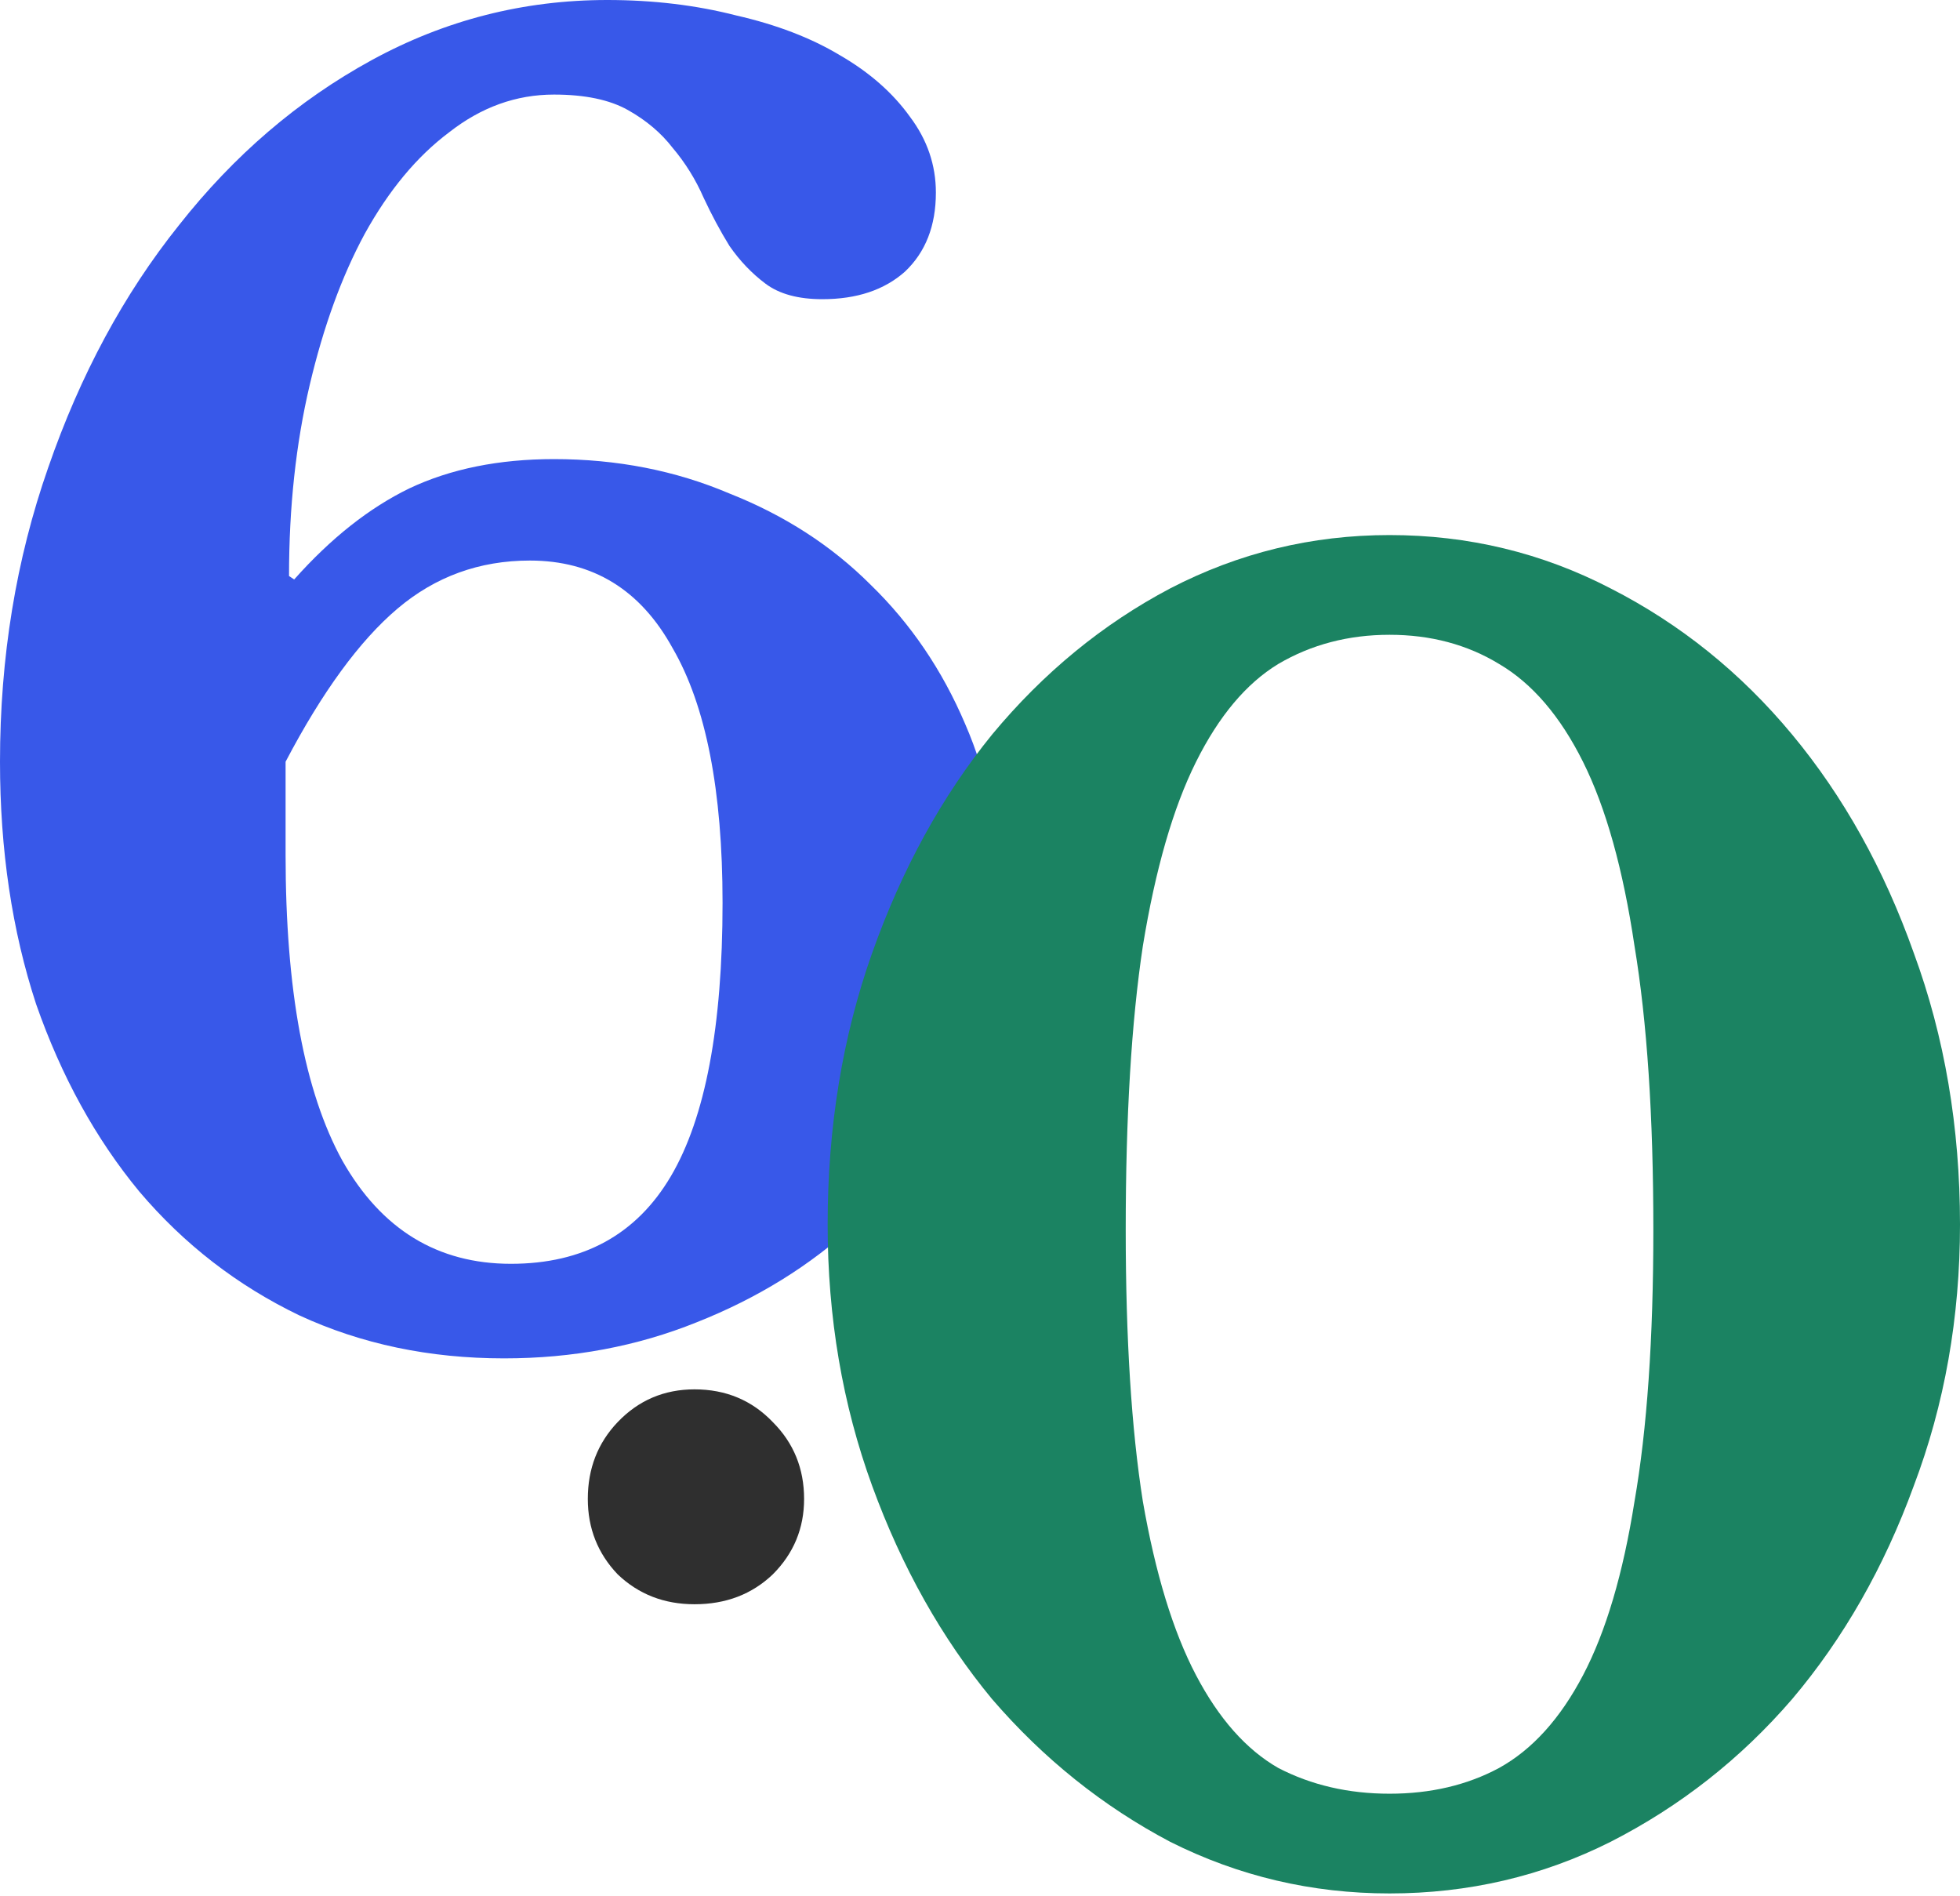 <svg width="521" height="504" viewBox="0 0 521 504" fill="none" xmlns="http://www.w3.org/2000/svg" aria-hidden="true" focusable="false">
	<path class="about-six" d="M265.692 238.093c0 17.061-3.506 33.055-10.518 47.984-6.707 14.928-16.006 28.028-27.895 39.301-11.89 10.968-25.914 19.651-42.072 26.048-15.853 6.398-32.926 9.597-51.218 9.597-19.816 0-37.956-3.808-54.419-11.425-16.462-7.921-30.639-18.889-42.529-32.903-11.585-14.014-20.73-30.618-27.438-49.812C3.201 247.385 0 225.906 0 202.447c0-27.724 4.268-53.772 12.804-78.145 8.537-24.678 20.122-46.157 34.755-64.436 14.634-18.584 31.707-33.208 51.218-43.871C118.289 5.332 139.172 0 161.427 0c12.195 0 23.628 1.371 34.298 4.113 10.67 2.437 19.816 5.94 27.438 10.51 7.927 4.57 14.176 10.054 18.749 16.452 4.573 6.094 6.86 12.796 6.86 20.108 0 8.835-2.744 15.842-8.232 21.022-5.487 4.874-12.804 7.311-21.95 7.311-6.402 0-11.433-1.37-15.091-4.112-3.658-2.742-6.86-6.094-9.603-10.054-2.439-3.96-4.726-8.226-6.86-12.796-2.134-4.875-4.878-9.292-8.231-13.253-3.049-3.96-7.012-7.312-11.89-10.054-4.878-2.741-11.433-4.113-19.664-4.113-10.061 0-19.359 3.352-27.895 10.054-8.537 6.398-16.006 15.386-22.408 26.963-6.097 11.272-10.975 24.677-14.634 40.215-3.658 15.538-5.487 32.446-5.487 50.726l1.371.914c9.756-10.968 19.97-19.041 30.64-24.22 10.975-5.18 23.779-7.769 38.413-7.769 16.768 0 32.316 3.046 46.645 9.14 14.633 5.788 27.133 13.862 37.498 24.22 10.671 10.359 19.055 22.697 25.152 37.016 6.097 14.015 9.146 29.248 9.146 45.7Zm-189.78-10.968c0 35.95 5.03 63.065 15.09 81.344 10.366 18.28 25.305 27.42 44.816 27.42 19.207 0 33.383-7.769 42.529-23.307 9.146-15.538 13.719-39.758 13.719-72.661 0-29.857-4.42-52.402-13.261-67.635-8.537-15.538-21.189-23.307-37.956-23.307-13.414 0-25.152 4.265-35.212 12.796-10.061 8.53-19.97 22.088-29.725 40.672v24.678Z" fill="#3858E9" style="mix-blend-mode:multiply"/>
	<path d="M156.25 398.381c0-8.068 2.648-14.877 7.943-20.424 5.547-5.799 12.355-8.699 20.424-8.699 8.321 0 15.255 2.9 20.803 8.699 5.547 5.547 8.321 12.356 8.321 20.424 0 7.817-2.774 14.499-8.321 20.047-5.548 5.295-12.482 7.942-20.803 7.942-8.069 0-14.877-2.647-20.424-7.942-5.295-5.548-7.943-12.23-7.943-20.047Z" fill="#2F2F2F" style="mix-blend-mode:multiply"/>
	<path class="about-zero" d="M369.361 142.207c20.947 0 40.528 4.722 58.743 14.167 18.519 9.444 34.608 22.392 48.269 38.844 13.662 16.452 24.439 35.798 32.332 58.038 8.196 22.24 12.295 46.308 12.295 72.205 0 24.677-4.099 47.831-12.295 69.462-7.893 21.631-18.67 40.52-32.332 56.667-13.661 15.843-29.75 28.486-48.269 37.931-18.215 9.139-37.796 13.709-58.743 13.709-20.643 0-40.072-4.57-58.287-13.709-17.911-9.445-33.697-22.088-47.358-37.931-13.358-16.147-23.983-35.036-31.876-56.667-7.893-21.631-11.84-44.785-11.84-69.462 0-25.897 3.947-49.965 11.84-72.205 7.893-22.24 18.518-41.586 31.876-58.038 13.661-16.452 29.447-29.4 47.358-38.844 18.215-9.445 37.644-14.167 58.287-14.167Zm0 334.518c10.929 0 20.644-2.285 29.144-6.855 8.804-4.875 16.242-13.101 22.313-24.678 6.072-11.577 10.626-26.962 13.661-46.156 3.34-19.193 5.009-43.262 5.009-72.204 0-30.162-1.669-55.296-5.009-75.404-3.035-20.412-7.589-36.712-13.661-48.898-6.071-12.187-13.509-20.869-22.313-26.049-8.5-5.179-18.215-7.768-29.144-7.768-10.928 0-20.795 2.589-29.599 7.768-8.5 5.18-15.786 13.862-21.857 26.049-6.072 12.186-10.778 28.486-14.117 48.898-3.036 20.108-4.554 45.242-4.554 75.404 0 28.942 1.518 53.011 4.554 72.204 3.339 19.194 8.045 34.579 14.117 46.156 6.071 11.577 13.357 19.803 21.857 24.678 8.804 4.57 18.671 6.855 29.599 6.855Z" fill="#1B8362" style="mix-blend-mode:multiply"/>
</svg>
